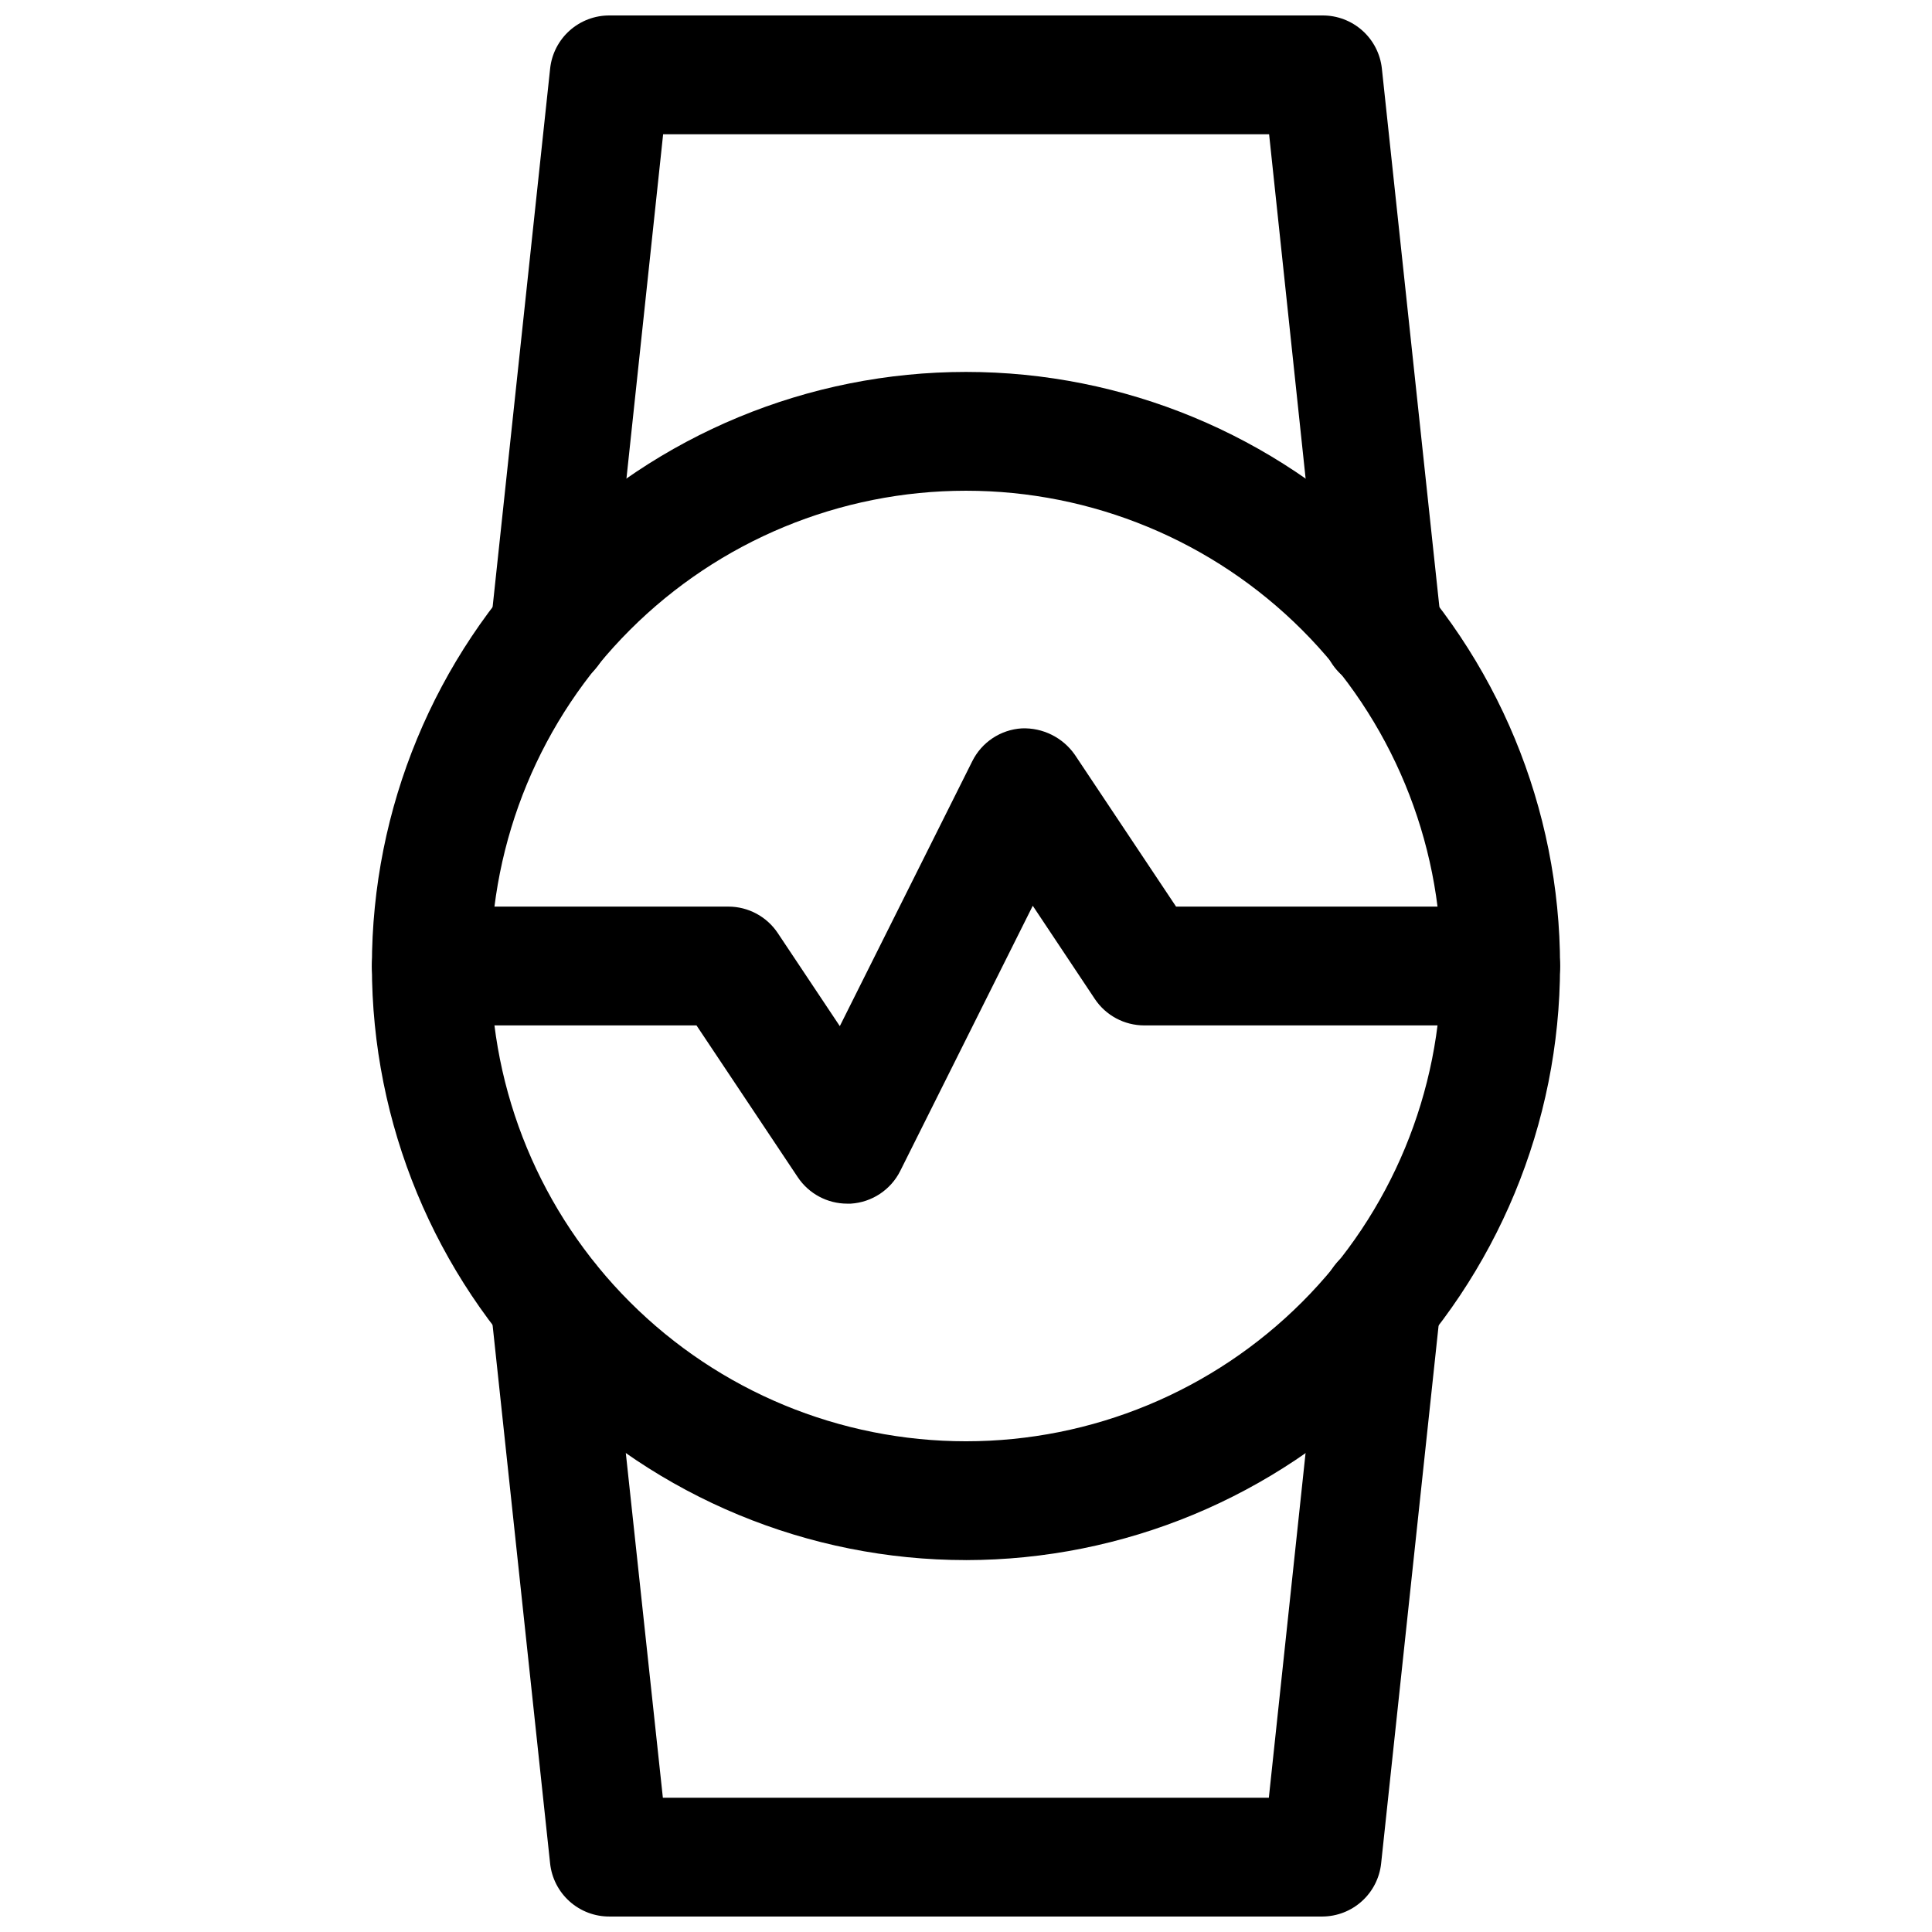 <?xml version="1.0" encoding="UTF-8"?>
<!-- Uploaded to: SVG Repo, www.svgrepo.com, Generator: SVG Repo Mixer Tools -->
<svg width="800px" height="800px" version="1.1" viewBox="144 144 512 512" xmlns="http://www.w3.org/2000/svg">
 <defs>
  <clipPath id="b">
   <path d="m273 473h253v178.9h-253z"/>
  </clipPath>
  <clipPath id="a">
   <path d="m273 148.09h254v178.91h-254z"/>
  </clipPath>
 </defs>
 <path d="m400 557.44c-41.758 0-81.805-16.586-111.33-46.113-29.527-29.523-46.113-69.57-46.113-111.32 0-41.758 16.586-81.805 46.113-111.33 29.523-29.527 69.57-46.113 111.33-46.113 41.754 0 81.801 16.586 111.32 46.113 29.527 29.523 46.113 69.57 46.113 111.33-0.047 41.738-16.652 81.754-46.168 111.27s-69.531 46.121-111.27 46.168zm0-283.39c-33.406 0-65.441 13.27-89.062 36.891s-36.891 55.656-36.891 89.062c0 33.402 13.27 65.441 36.891 89.059 23.621 23.621 55.656 36.891 89.062 36.891 33.402 0 65.441-13.27 89.059-36.891 23.621-23.617 36.891-55.656 36.891-89.059 0-33.406-13.27-65.441-36.891-89.062-23.617-23.621-55.656-36.891-89.059-36.891z"/>
 <g clip-path="url(#b)">
  <path d="m494.46 651.9h-188.93c-3.902 0.023-7.676-1.406-10.582-4.004-2.91-2.602-4.75-6.191-5.164-10.07l-15.742-147.36c-0.441-4.152 0.781-8.309 3.406-11.555 2.621-3.246 6.422-5.32 10.574-5.766 4.129-0.34 8.234 0.918 11.457 3.523 3.227 2.602 5.324 6.348 5.859 10.457l14.328 133.29h160.59l14.199-133.29c0.523-4.113 2.617-7.871 5.848-10.477 3.227-2.606 7.34-3.863 11.473-3.504 4.148 0.445 7.953 2.519 10.574 5.766 2.621 3.246 3.848 7.402 3.406 11.555l-15.742 147.36c-0.41 3.848-2.223 7.41-5.094 10.004-2.867 2.598-6.594 4.047-10.465 4.07z"/>
 </g>
 <g clip-path="url(#a)">
  <path d="m510.21 326.95c-3.902 0.023-7.672-1.406-10.582-4.004-2.91-2.602-4.75-6.191-5.164-10.07l-14.137-133.29h-160.59l-14.199 133.29c-0.543 4.106-2.644 7.848-5.867 10.449-3.223 2.602-7.324 3.867-11.453 3.531-4.184-0.398-8.035-2.449-10.695-5.703-2.664-3.254-3.914-7.434-3.473-11.613l15.742-147.37c0.414-3.879 2.254-7.469 5.164-10.066 2.906-2.602 6.68-4.031 10.582-4.008h188.93-0.004c3.902-0.023 7.676 1.406 10.582 4.008 2.91 2.598 4.75 6.188 5.164 10.066l15.742 147.36v0.004c0.441 4.148-0.781 8.305-3.402 11.551-2.621 3.246-6.426 5.32-10.578 5.766-0.586 0.066-1.172 0.098-1.762 0.094z"/>
 </g>
 <path d="m368.51 462.98c-5.266-0.004-10.184-2.641-13.102-7.023l-26.828-40.211h-70.281c-5.625 0-10.82-3-13.633-7.871s-2.812-10.875 0-15.746 8.008-7.871 13.633-7.871h78.723c5.266 0.004 10.18 2.637 13.098 7.023l16.438 24.656 35.109-70.219c2.504-5.027 7.496-8.34 13.098-8.691 5.578-0.223 10.883 2.414 14.074 6.988l26.828 40.242h86.027c5.625 0 10.82 3 13.633 7.871s2.812 10.875 0 15.746-8.008 7.871-13.633 7.871h-94.465c-5.266-0.004-10.18-2.637-13.098-7.019l-16.438-24.688-35.109 70.25c-2.504 5.023-7.496 8.336-13.098 8.691z"/>
</svg>